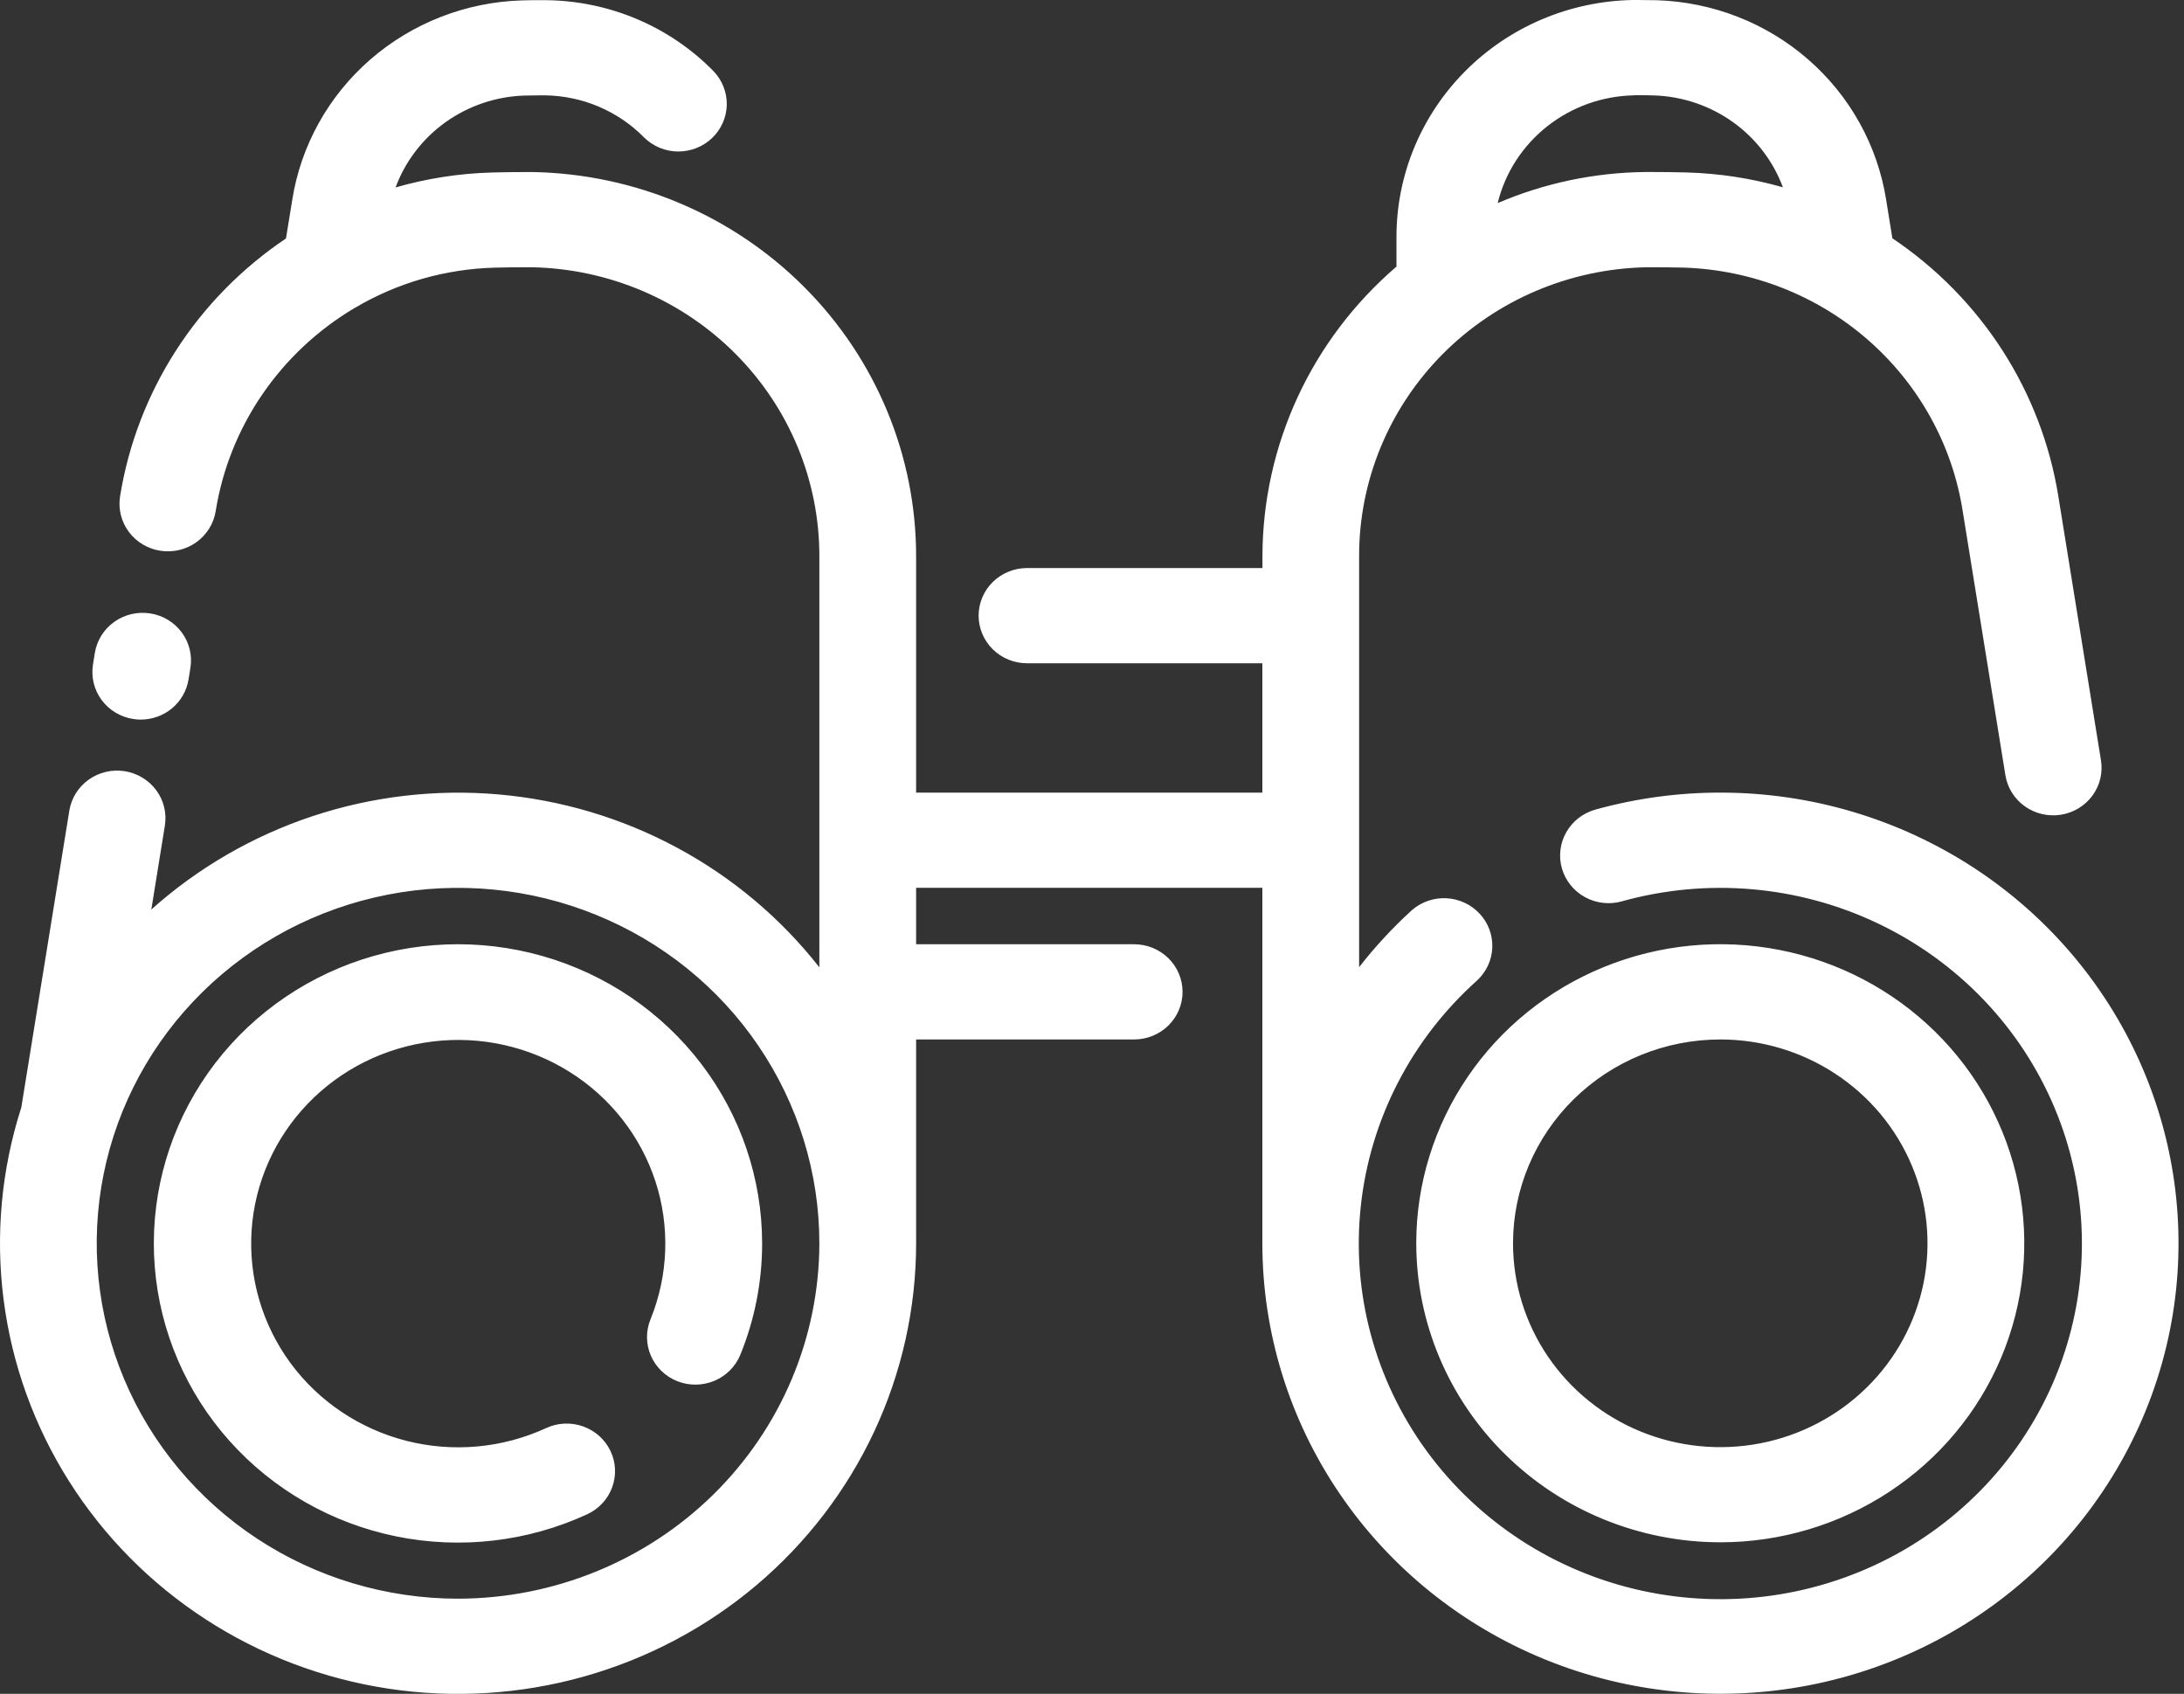 <svg width="49" height="38" viewBox="0 0 49 38" fill="none" xmlns="http://www.w3.org/2000/svg">
<rect x="0" y="0" width="49" height="38" fill="#333333" stroke="none"/>
<path d="M38.599 17.782C37.651 17.781 36.707 17.91 35.794 18.163C35.657 18.202 35.528 18.266 35.416 18.353C35.304 18.44 35.21 18.548 35.141 18.671C35.071 18.793 35.026 18.928 35.01 19.068C34.993 19.207 35.004 19.349 35.043 19.484C35.082 19.619 35.148 19.745 35.236 19.855C35.324 19.966 35.434 20.058 35.559 20.126C35.683 20.195 35.821 20.239 35.962 20.255C36.104 20.272 36.248 20.261 36.385 20.222C38.3 19.688 40.347 19.865 42.137 20.719C43.928 21.573 45.337 23.045 46.096 24.854C46.855 26.663 46.912 28.684 46.255 30.531C45.599 32.379 44.275 33.925 42.535 34.875C40.795 35.825 38.761 36.112 36.82 35.683C34.878 35.254 33.165 34.138 32.005 32.548C30.846 30.957 30.321 29.003 30.531 27.056C30.741 25.11 31.672 23.308 33.145 21.992C33.35 21.799 33.471 21.536 33.481 21.257C33.491 20.978 33.39 20.706 33.199 20.5C33.008 20.293 32.742 20.169 32.459 20.152C32.176 20.136 31.898 20.23 31.684 20.413C31.25 20.807 30.852 21.237 30.493 21.698V12.484C30.489 10.788 31.162 9.158 32.366 7.945C33.571 6.732 35.211 6.032 36.935 5.996H37.092C37.33 5.996 37.559 5.999 37.782 6.004C39.309 6.055 40.769 6.629 41.91 7.626C43.052 8.624 43.804 9.983 44.035 11.467L44.993 17.392C45.038 17.671 45.194 17.922 45.427 18.088C45.66 18.255 45.951 18.323 46.235 18.279C46.52 18.235 46.774 18.081 46.944 17.852C47.113 17.623 47.182 17.337 47.137 17.057L46.18 11.13C45.993 9.968 45.566 8.855 44.926 7.86C44.286 6.866 43.446 6.01 42.457 5.346L42.318 4.485C42.125 3.265 41.505 2.149 40.565 1.331C39.625 0.513 38.424 0.044 37.169 0.005C37.03 0.002 36.886 0 36.739 0H36.631C35.215 0.027 33.867 0.599 32.876 1.594C31.885 2.588 31.33 3.925 31.331 5.318V5.981C30.388 6.791 29.631 7.79 29.113 8.911C28.595 10.032 28.326 11.249 28.324 12.481V12.744H23.042C22.754 12.744 22.478 12.857 22.274 13.057C22.071 13.257 21.956 13.529 21.956 13.812C21.956 14.095 22.071 14.367 22.274 14.567C22.478 14.768 22.754 14.88 23.042 14.88H28.322V17.782H20.554V12.484C20.555 10.226 19.657 8.058 18.05 6.446C16.444 4.833 14.259 3.905 11.964 3.86H11.784C11.526 3.86 11.277 3.863 11.036 3.87C10.304 3.89 9.578 4.003 8.875 4.205C9.092 3.618 9.483 3.108 9.997 2.741C10.511 2.374 11.125 2.166 11.76 2.144C11.884 2.141 12.011 2.139 12.139 2.139H12.222C12.639 2.144 13.05 2.23 13.433 2.392C13.816 2.555 14.162 2.79 14.452 3.085C14.654 3.284 14.927 3.397 15.213 3.399C15.498 3.4 15.774 3.292 15.978 3.095C16.183 2.899 16.3 2.632 16.306 2.351C16.311 2.07 16.203 1.798 16.006 1.594C15.519 1.098 14.937 0.702 14.293 0.429C13.649 0.156 12.956 0.012 12.255 0.004H12.139C11.992 0.004 11.848 0.004 11.705 0.009C10.45 0.048 9.249 0.517 8.308 1.335C7.368 2.153 6.748 3.268 6.556 4.489L6.416 5.35C5.428 6.014 4.588 6.869 3.948 7.864C3.308 8.859 2.881 9.971 2.694 11.134C2.649 11.414 2.719 11.7 2.888 11.929C3.057 12.158 3.312 12.312 3.597 12.356C3.881 12.4 4.172 12.332 4.405 12.165C4.638 11.999 4.794 11.748 4.839 11.469C4.989 10.531 5.346 9.637 5.884 8.85C6.422 8.063 7.129 7.401 7.955 6.91L7.967 6.904C8.913 6.345 9.989 6.035 11.093 6.005C11.317 5.999 11.546 5.996 11.784 5.996H11.94C13.664 6.032 15.304 6.732 16.509 7.945C17.714 9.159 18.386 10.788 18.383 12.484V21.701C17.519 20.6 16.433 19.686 15.193 19.019C13.953 18.351 12.586 17.944 11.178 17.822C9.769 17.7 8.351 17.867 7.011 18.311C5.672 18.756 4.44 19.469 3.395 20.405L3.699 18.523C3.744 18.244 3.675 17.958 3.506 17.729C3.336 17.5 3.082 17.346 2.797 17.301C2.513 17.257 2.222 17.325 1.989 17.492C1.756 17.658 1.6 17.909 1.555 18.189L0.478 24.846C0.031 26.236 -0.105 27.704 0.08 29.151C0.264 30.598 0.764 31.988 1.546 33.226C2.328 34.465 3.373 35.522 4.61 36.326C5.846 37.13 7.245 37.661 8.71 37.884C10.175 38.106 11.671 38.014 13.096 37.614C14.522 37.214 15.842 36.516 16.967 35.567C18.092 34.617 18.995 33.44 19.614 32.116C20.233 30.791 20.554 29.35 20.554 27.892V23.32H25.446C25.734 23.32 26.01 23.207 26.214 23.007C26.417 22.807 26.532 22.535 26.532 22.252C26.532 21.969 26.417 21.697 26.214 21.497C26.01 21.297 25.734 21.184 25.446 21.184H20.554V19.917H28.322V27.892C28.322 29.892 28.925 31.846 30.055 33.508C31.184 35.17 32.79 36.466 34.668 37.231C36.546 37.995 38.612 38.195 40.606 37.805C42.599 37.415 44.43 36.452 45.868 35.038C47.305 33.624 48.283 31.823 48.68 29.862C49.076 27.901 48.872 25.868 48.094 24.021C47.316 22.174 45.999 20.595 44.309 19.485C42.618 18.374 40.631 17.781 38.599 17.782ZM36.662 2.136H36.736C36.867 2.136 36.993 2.136 37.112 2.141C37.747 2.162 38.362 2.37 38.877 2.737C39.391 3.104 39.783 3.614 40.001 4.202C39.297 4 38.57 3.889 37.838 3.869C37.596 3.863 37.346 3.859 37.089 3.859H36.908C35.77 3.872 34.645 4.109 33.602 4.556C33.768 3.877 34.159 3.272 34.713 2.834C35.267 2.397 35.952 2.152 36.662 2.139V2.136ZM10.277 35.866C8.674 35.866 7.106 35.398 5.773 34.522C4.44 33.646 3.401 32.401 2.787 30.944C2.174 29.487 2.013 27.884 2.326 26.337C2.638 24.791 3.41 23.37 4.544 22.255C5.678 21.139 7.122 20.38 8.695 20.072C10.267 19.765 11.897 19.922 13.378 20.526C14.86 21.129 16.126 22.151 17.016 23.463C17.907 24.774 18.383 26.315 18.383 27.892C18.38 30.006 17.525 32.033 16.006 33.528C14.486 35.022 12.426 35.863 10.277 35.866ZM38.599 34.601C39.947 34.601 41.266 34.207 42.387 33.469C43.508 32.732 44.382 31.684 44.898 30.458C45.414 29.233 45.549 27.884 45.285 26.583C45.022 25.282 44.373 24.087 43.419 23.148C42.465 22.21 41.25 21.571 39.927 21.312C38.604 21.053 37.233 21.186 35.987 21.694C34.741 22.201 33.675 23.06 32.926 24.163C32.176 25.266 31.775 26.563 31.775 27.889C31.776 29.669 32.495 31.376 33.775 32.634C35.054 33.893 36.789 34.6 38.599 34.601ZM38.599 23.32C39.518 23.32 40.417 23.589 41.181 24.092C41.945 24.595 42.541 25.309 42.892 26.145C43.244 26.981 43.335 27.9 43.156 28.787C42.976 29.674 42.533 30.489 41.882 31.128C41.232 31.767 40.403 32.203 39.501 32.379C38.599 32.555 37.665 32.464 36.815 32.118C35.966 31.771 35.24 31.185 34.729 30.433C34.218 29.681 33.946 28.797 33.946 27.892C33.947 26.679 34.438 25.516 35.31 24.659C36.183 23.801 37.365 23.32 38.599 23.32ZM2.086 14.908L2.128 14.647C2.174 14.367 2.33 14.117 2.564 13.951C2.797 13.785 3.087 13.717 3.372 13.762C3.656 13.806 3.91 13.96 4.079 14.19C4.248 14.419 4.317 14.705 4.272 14.984L4.23 15.245C4.189 15.495 4.059 15.723 3.863 15.888C3.667 16.053 3.417 16.143 3.159 16.144C3.102 16.144 3.044 16.14 2.987 16.13C2.846 16.108 2.711 16.059 2.59 15.986C2.468 15.913 2.362 15.816 2.279 15.703C2.195 15.589 2.135 15.46 2.102 15.324C2.069 15.188 2.064 15.046 2.086 14.908ZM17.099 27.892C17.1 28.75 16.934 29.599 16.61 30.394C16.502 30.657 16.293 30.867 16.028 30.978C15.763 31.089 15.464 31.093 15.197 30.987C14.93 30.881 14.716 30.676 14.603 30.415C14.49 30.155 14.487 29.861 14.595 29.598C14.996 28.61 15.035 27.516 14.705 26.503C14.374 25.49 13.694 24.622 12.783 24.05C11.872 23.477 10.786 23.235 9.713 23.365C8.639 23.495 7.646 23.989 6.903 24.763C6.161 25.536 5.716 26.54 5.645 27.602C5.575 28.663 5.883 29.716 6.516 30.578C7.15 31.44 8.07 32.057 9.116 32.324C10.163 32.591 11.272 32.49 12.252 32.039C12.512 31.918 12.811 31.904 13.082 32.001C13.352 32.096 13.573 32.294 13.696 32.551C13.819 32.807 13.832 33.101 13.735 33.367C13.637 33.634 13.436 33.851 13.175 33.972C11.838 34.589 10.333 34.763 8.886 34.468C7.44 34.172 6.13 33.422 5.153 32.331C4.177 31.241 3.587 29.868 3.472 28.419C3.357 26.97 3.723 25.524 4.515 24.297C5.307 23.07 6.483 22.13 7.865 21.616C9.247 21.103 10.762 21.045 12.18 21.451C13.599 21.857 14.845 22.704 15.732 23.866C16.619 25.029 17.099 26.443 17.099 27.896V27.892Z" fill="white"/>
</svg>
